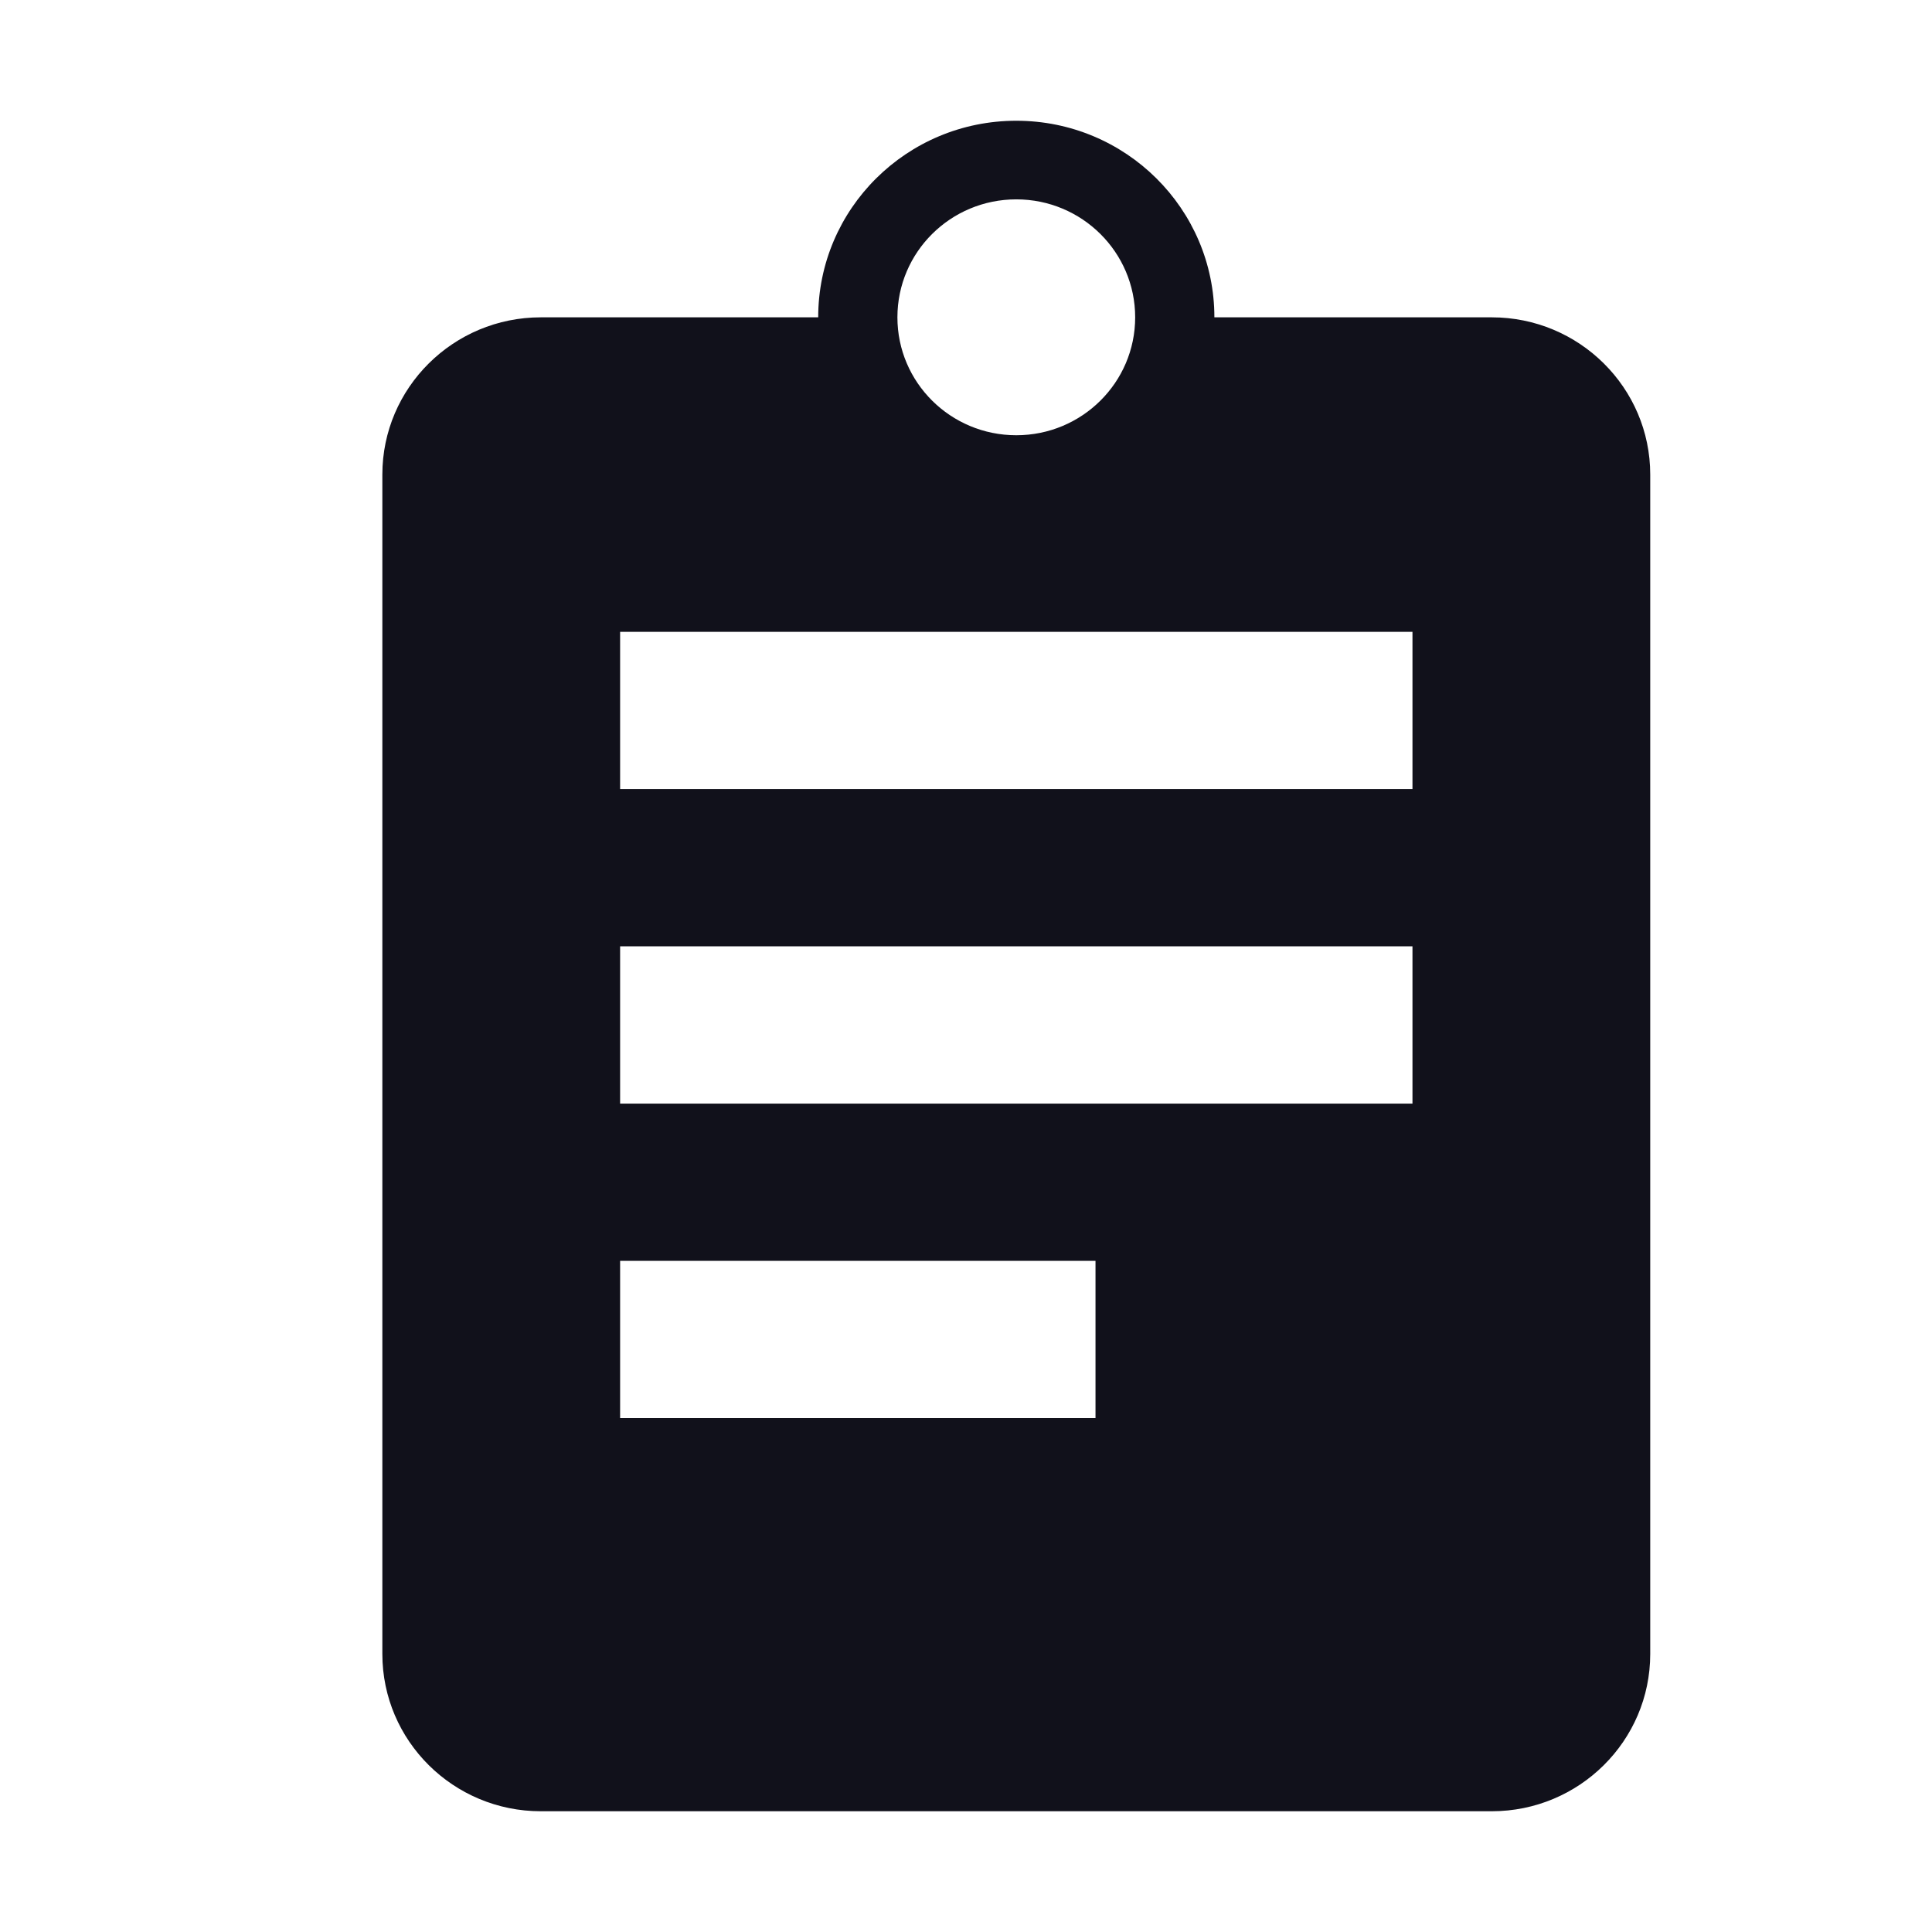 <?xml version="1.0" encoding="UTF-8"?> <svg xmlns="http://www.w3.org/2000/svg" xmlns:xlink="http://www.w3.org/1999/xlink" width="32" height="32" viewBox="0 0 32 32" fill="none"><desc> Created with Pixso. </desc><defs><clipPath id="clip327_13073"><rect width="32" height="32" fill="white"></rect></clipPath></defs><g clip-path="url(#clip327_13073)"><path d="M16.833 2C18.645 2 20.114 3.458 20.114 5.256L24.708 5.256C26.157 5.256 27.333 6.423 27.333 7.86L27.333 27.395C27.333 28.833 26.157 30 24.708 30L8.958 30C7.509 30 6.333 28.833 6.333 27.395L6.333 7.86C6.333 6.423 7.509 5.256 8.958 5.256L13.552 5.256C13.552 3.457 15.021 2 16.833 2ZM16.833 3.302C15.745 3.302 14.864 4.176 14.864 5.256C14.864 6.335 15.745 7.209 16.833 7.209C17.92 7.209 18.802 6.335 18.802 5.256C18.802 4.177 17.92 3.302 16.833 3.302ZM10.271 13.07L23.395 13.07L23.395 10.465L10.271 10.465L10.271 13.07ZM10.271 18.279L23.395 18.279L23.395 15.674L10.271 15.674L10.271 18.279ZM10.271 23.488L18.145 23.488L18.145 20.884L10.271 20.884L10.271 23.488Z" fill-rule="evenodd" fill="#11111B"></path></g></svg> 